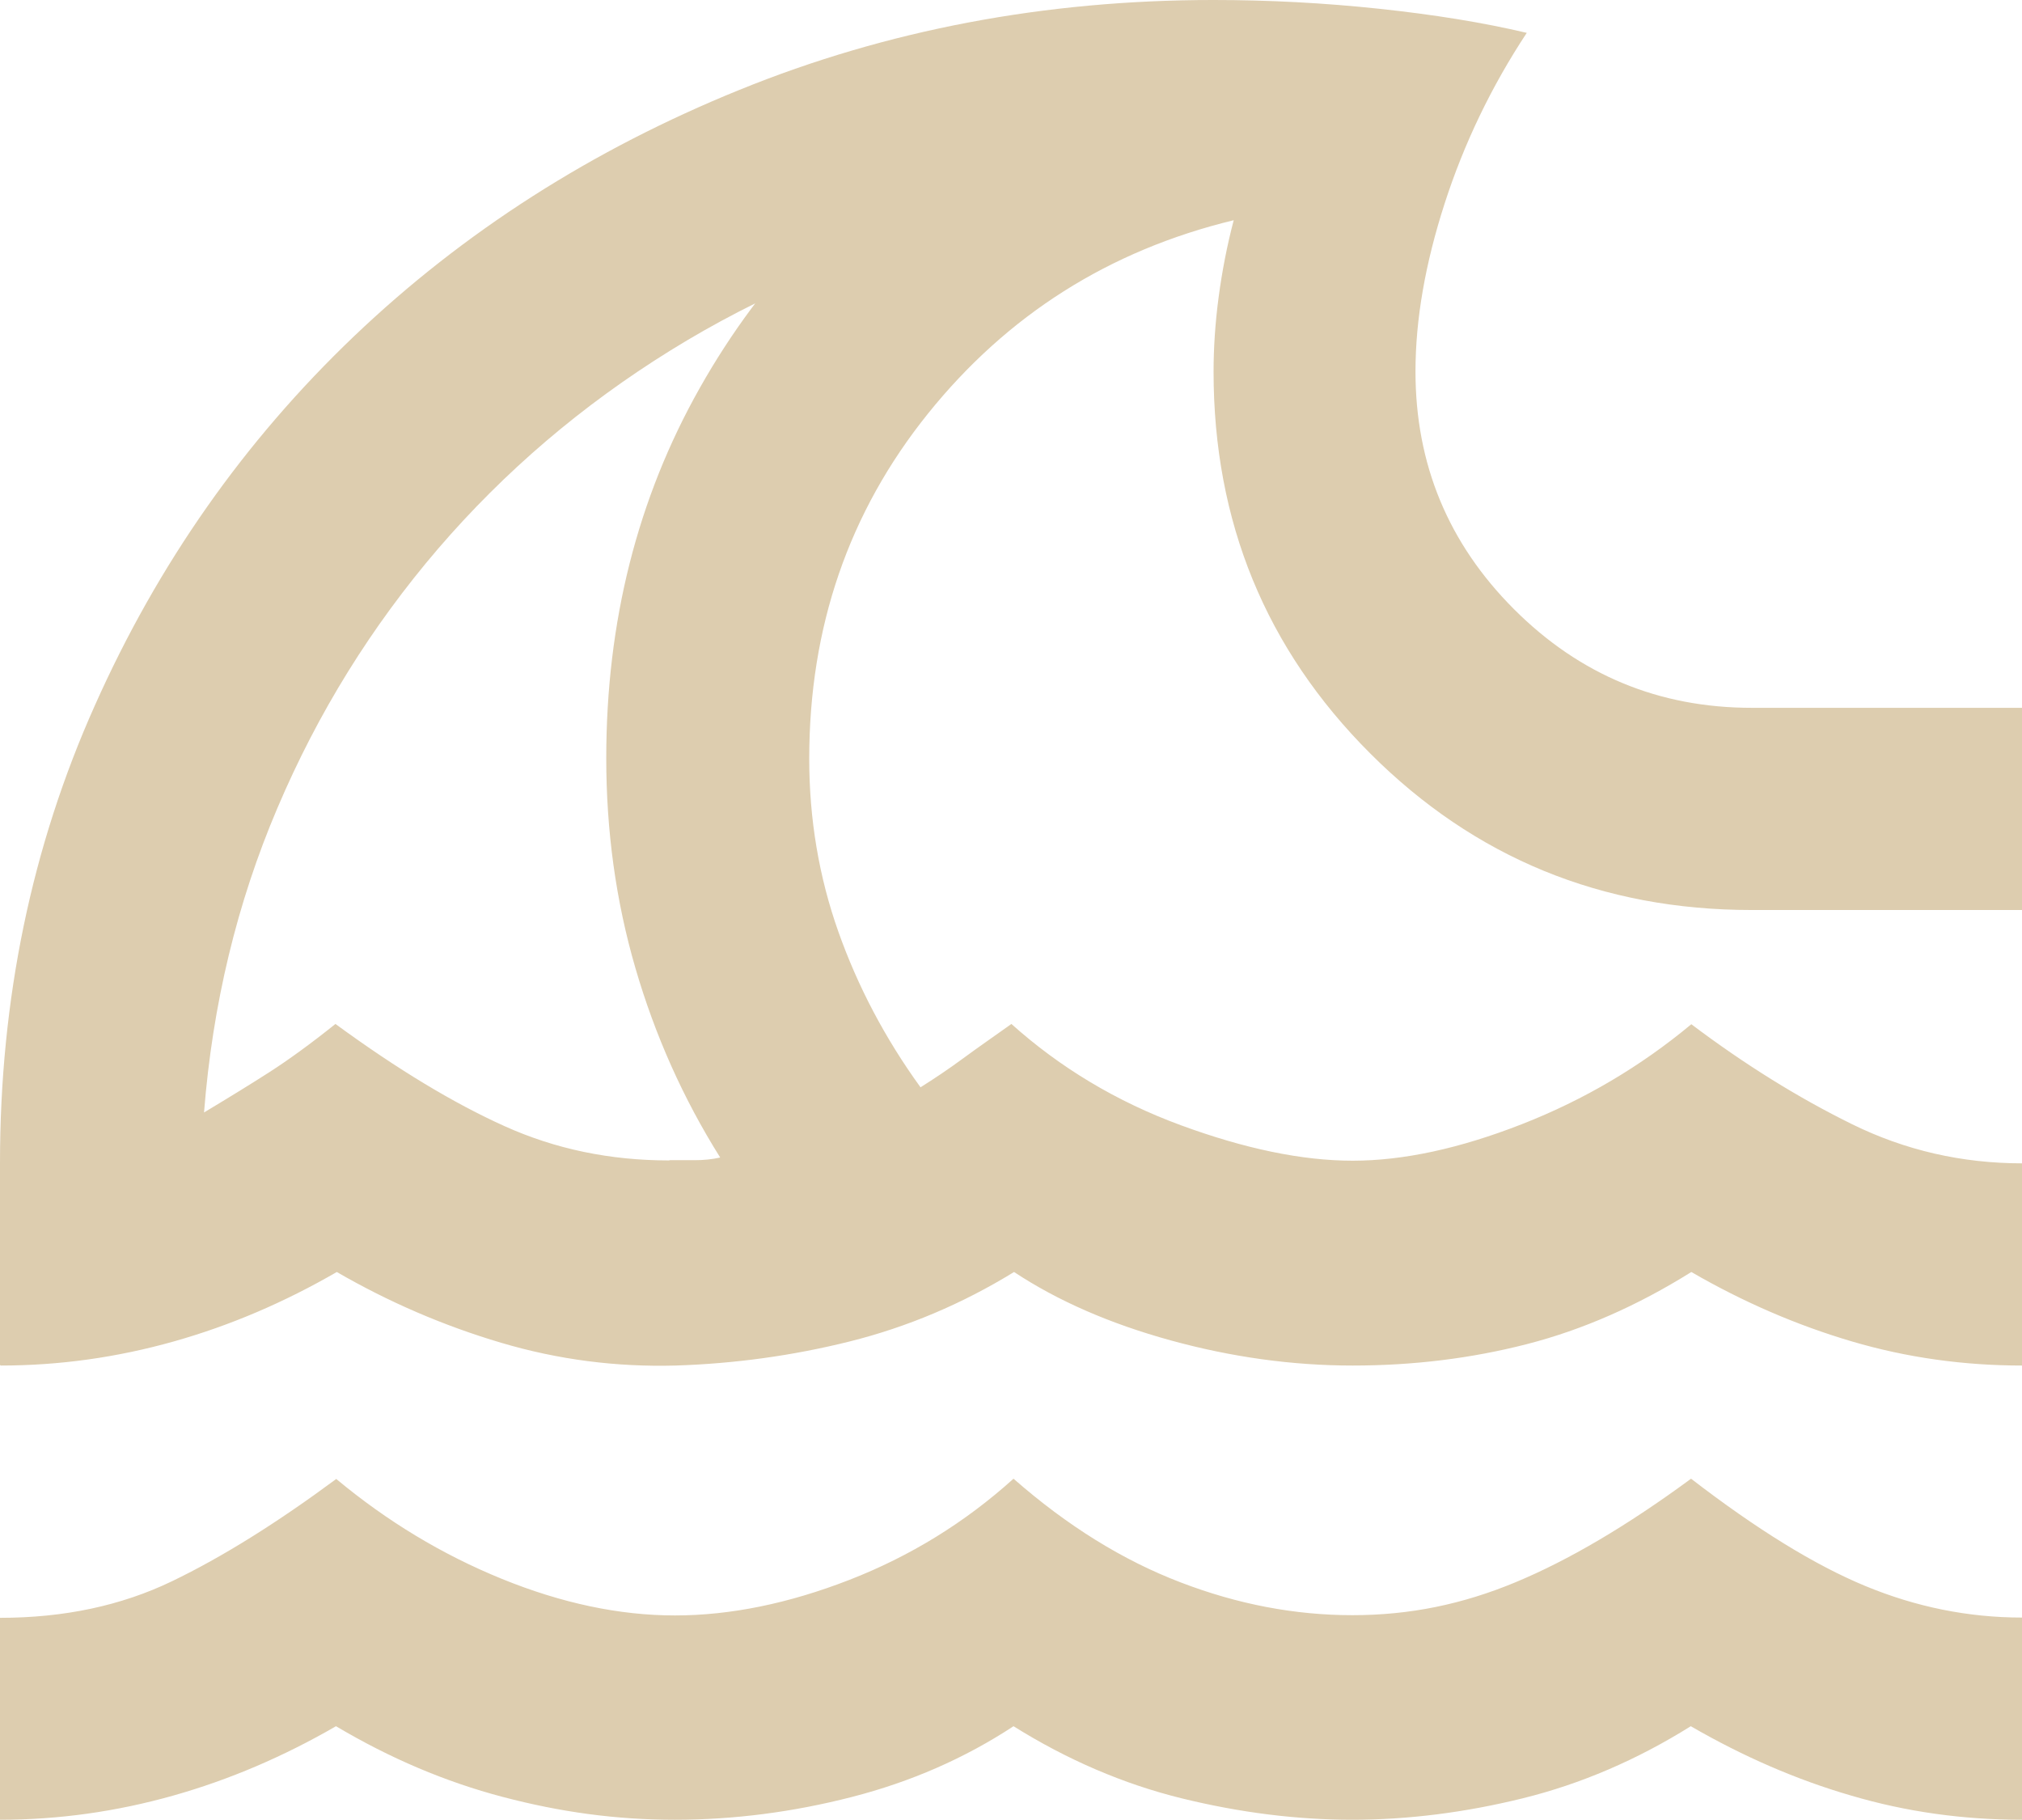 <?xml version="1.0" encoding="UTF-8"?>
<svg id="Livello_2" data-name="Livello 2" xmlns="http://www.w3.org/2000/svg" viewBox="0 0 76.31 68.68">
  <defs>
    <style>
      .cls-1 {
        fill: #ddcdaf;
        stroke-width: 0px;
      }
    </style>
  </defs>
  <g id="Design">
    <path class="cls-1" d="M0,68.68v-7.63c2.42,0,4.58-.46,6.49-1.38,1.91-.92,3.97-2.21,6.2-3.86,1.91,1.59,3.99,2.85,6.25,3.77,2.26.92,4.44,1.38,6.53,1.38s4.29-.45,6.58-1.34,4.36-2.16,6.2-3.82c2.03,1.78,4.13,3.08,6.3,3.91,2.16.83,4.32,1.24,6.49,1.24s4.15-.41,6.15-1.24c2-.83,4.21-2.13,6.63-3.91,2.48,1.91,4.67,3.26,6.58,4.05,1.91.79,3.88,1.19,5.91,1.19v7.63c-2.23,0-4.37-.3-6.44-.91-2.07-.6-4.09-1.48-6.06-2.62-2.03,1.27-4.15,2.18-6.34,2.72-2.19.54-4.34.81-6.44.81s-4.24-.27-6.44-.81c-2.19-.54-4.31-1.45-6.34-2.72-1.84,1.21-3.88,2.1-6.1,2.67s-4.45.86-6.68.86-4.32-.29-6.49-.86-4.26-1.46-6.3-2.67c-1.97,1.14-4.02,2.02-6.15,2.62-2.13.6-4.31.91-6.53.91ZM0,51.51v-7.63c0-6.17,1.19-11.92,3.58-17.26,2.38-5.34,5.64-9.98,9.78-13.93,4.13-3.94,8.98-7.04,14.55-9.3,5.56-2.26,11.53-3.39,17.88-3.39,2.1,0,4.18.11,6.25.33s3.93.52,5.58.91c-1.34,2.03-2.37,4.18-3.1,6.44s-1.1,4.37-1.1,6.34c0,3.5,1.24,6.49,3.72,8.97,2.48,2.48,5.47,3.72,8.97,3.72h10.21v7.63h-10.21c-5.66,0-10.46-1.97-14.4-5.91-3.94-3.94-5.91-8.74-5.91-14.4,0-.89.06-1.83.19-2.81s.32-1.96.57-2.91c-4.71,1.14-8.55,3.58-11.54,7.3s-4.48,8.06-4.48,13.02c0,2.29.37,4.47,1.1,6.53s1.76,4.02,3.1,5.87c.51-.32,1.05-.68,1.62-1.1s1.18-.84,1.81-1.29c1.84,1.65,3.97,2.93,6.39,3.82s4.58,1.34,6.49,1.34,4.04-.46,6.39-1.38,4.48-2.18,6.39-3.77c2.03,1.53,4.05,2.78,6.06,3.77s4.15,1.48,6.44,1.48v7.63c-2.23,0-4.37-.3-6.44-.91s-4.09-1.48-6.06-2.62c-2.03,1.27-4.1,2.18-6.2,2.72-2.1.54-4.29.81-6.58.81s-4.58-.32-6.87-.95-4.26-1.49-5.91-2.58c-1.97,1.21-4.04,2.08-6.2,2.62s-4.36.84-6.58.91c-2.23.06-4.42-.22-6.58-.86-2.16-.64-4.23-1.53-6.2-2.67-1.97,1.14-4.02,2.02-6.15,2.62-2.13.6-4.31.91-6.53.91ZM25.28,43.78h.95c.32,0,.64-.03.95-.1-1.4-2.23-2.46-4.61-3.2-7.15s-1.1-5.18-1.1-7.92c0-5.15,1.18-9.81,3.53-13.97,2.35-4.17,5.63-7.58,9.82-10.25v4.2c-3.94,1.02-7.58,2.56-10.92,4.63s-6.26,4.56-8.78,7.49c-2.51,2.93-4.53,6.18-6.06,9.78-1.53,3.59-2.45,7.42-2.77,11.49.95-.57,1.78-1.08,2.48-1.53s1.53-1.05,2.48-1.81c2.35,1.72,4.48,3,6.39,3.86s3.97,1.29,6.2,1.29Z"/>
  </g>
</svg>